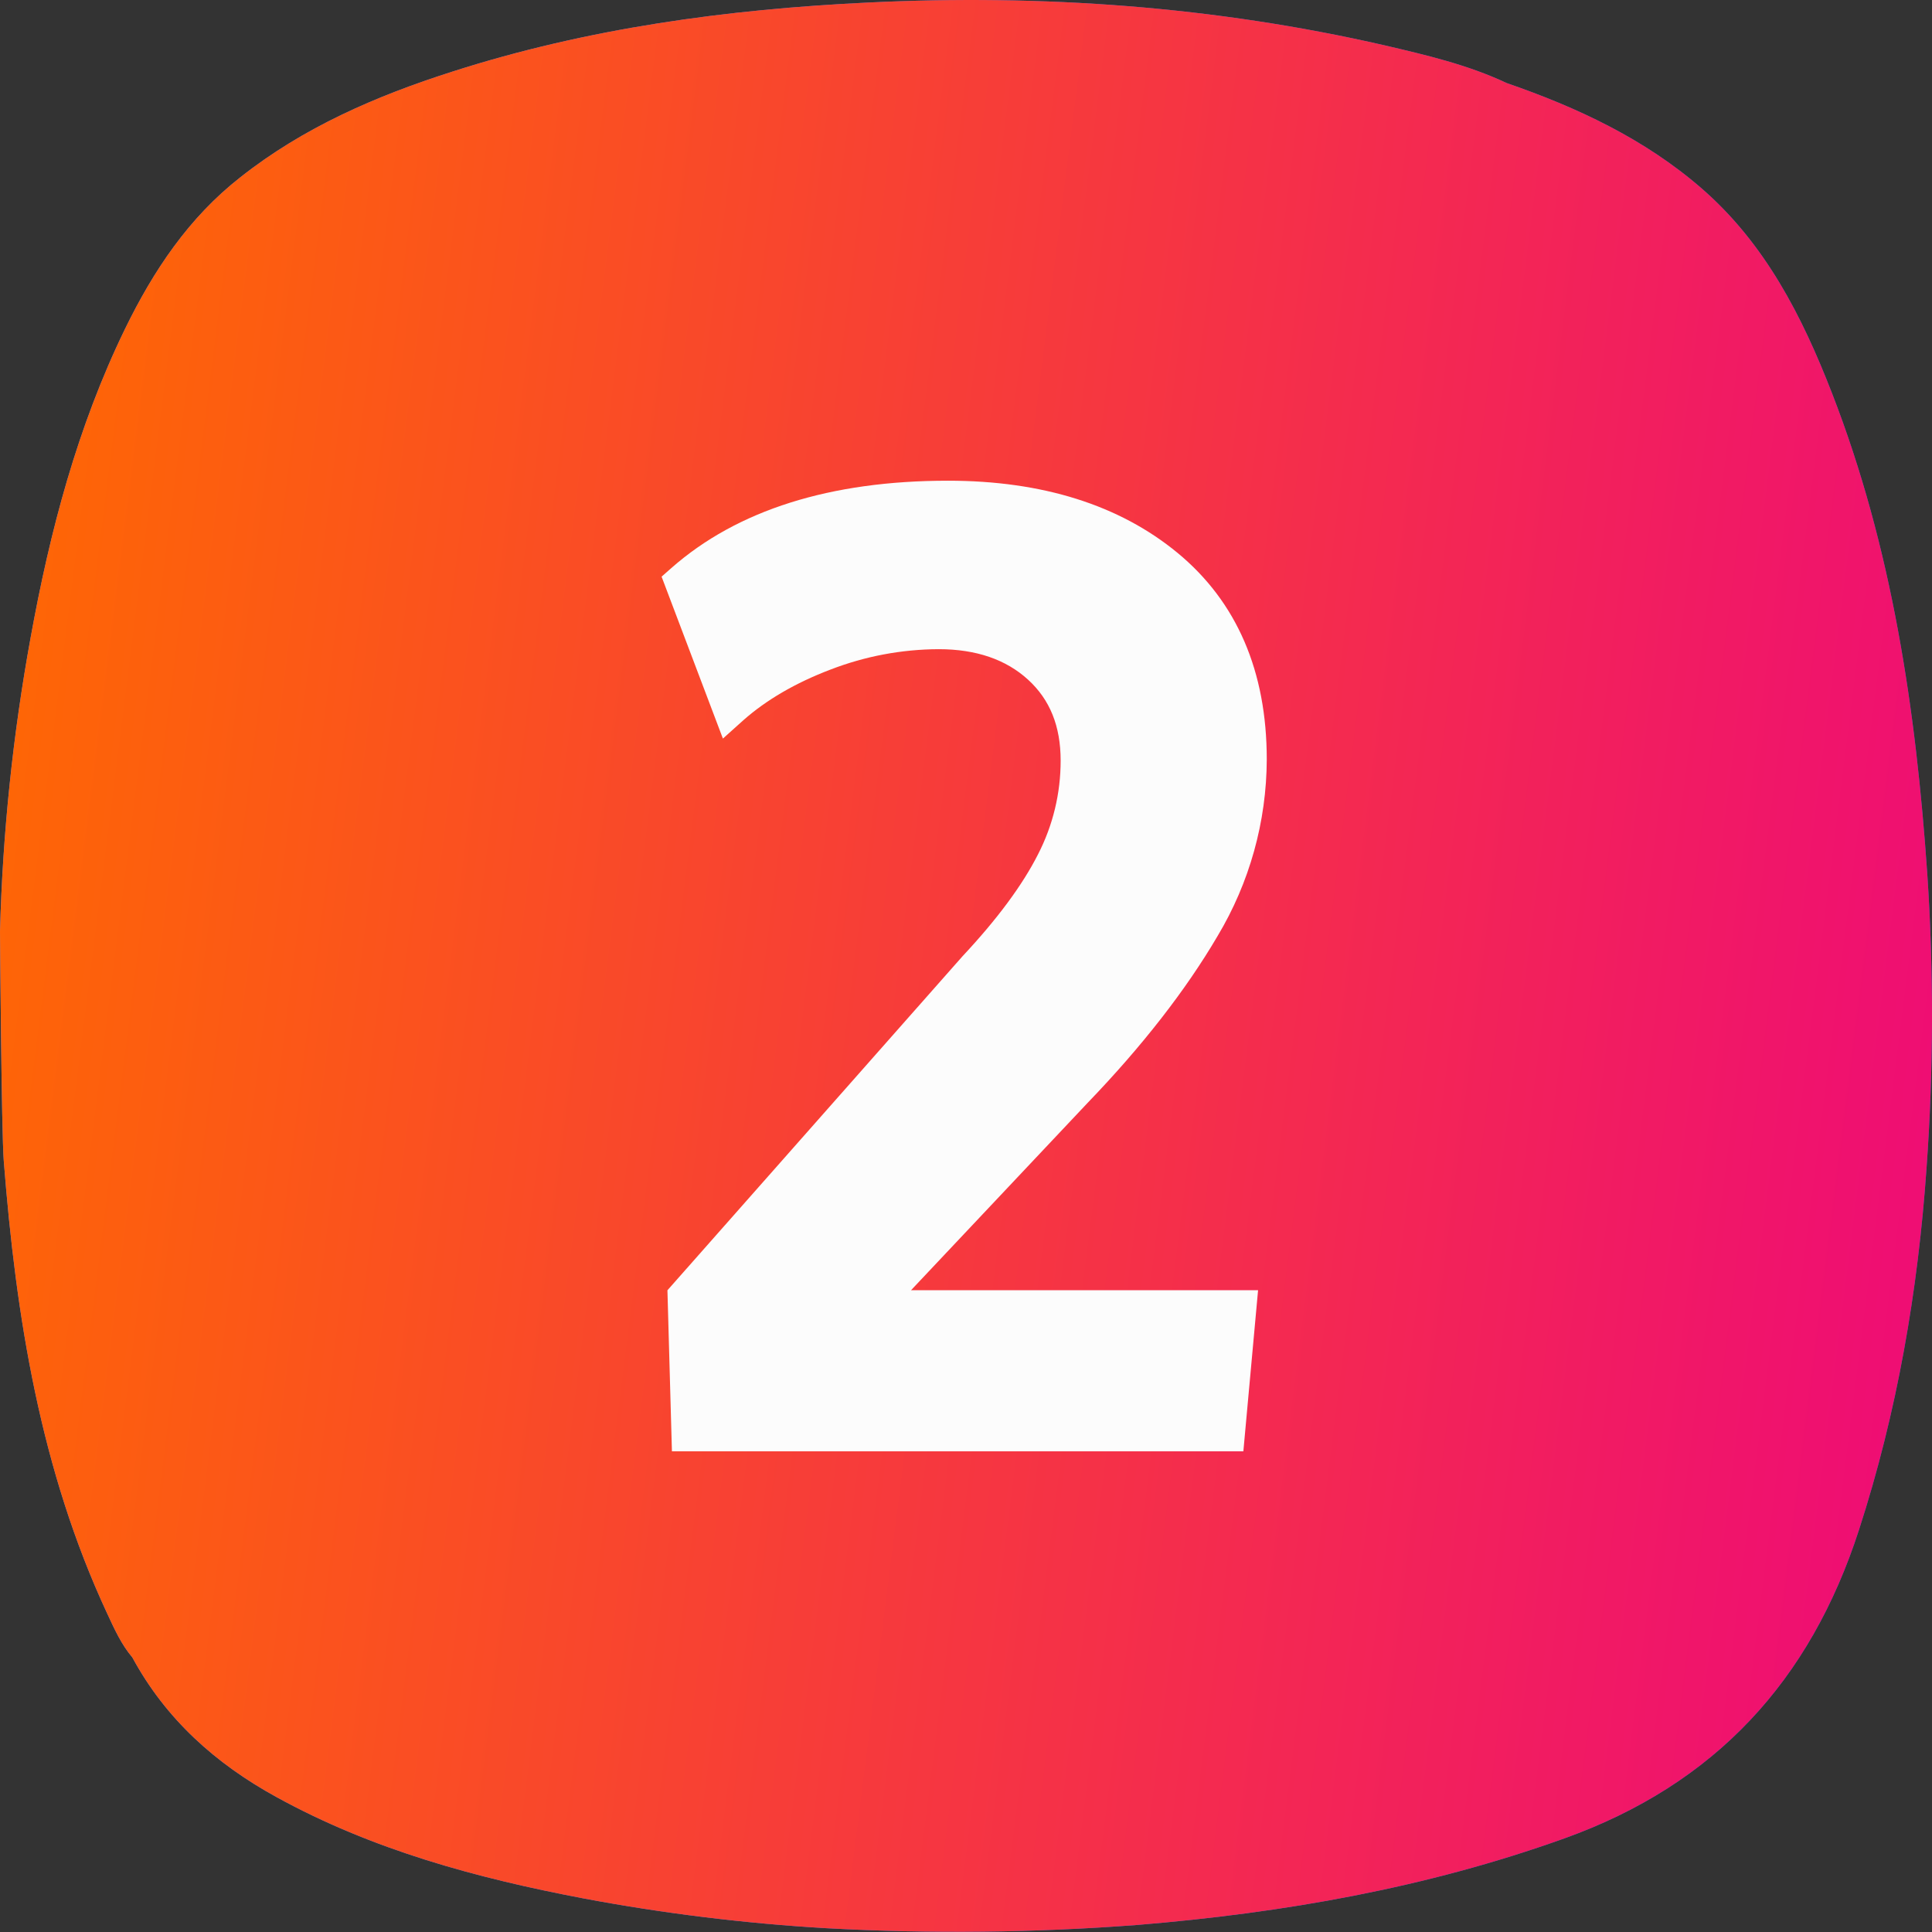 <svg xmlns="http://www.w3.org/2000/svg" width="80" height="80" viewBox="0 0 80 80" fill="none"><rect x="0" y="0" width="80" height="80" fill="#333333" stroke="none"/><g id="two 1" clip-path="url(#clip0_3050_2016)"><g id="Layer 2"><g id="Number"><g id="2"><g id="Vector"><path d="M79.805 36.188C79.336 29.388 78.347 22.681 75.859 16.28C74.625 13.102 73.095 10.088 70.456 7.797C68.095 5.748 65.312 4.448 62.386 3.438C60.781 2.681 59.047 2.278 57.325 1.875C50.288 0.263 43.156 -0.244 35.948 0.105C30.091 0.386 24.317 1.17 18.719 2.969C15.577 3.973 12.569 5.27 9.948 7.344C7.812 9.016 6.348 11.214 5.175 13.623C3.203 17.677 2.067 21.991 1.267 26.406C0.534 30.423 0.11 34.489 0 38.57C0 38.745 0.062 46.891 0.156 48.07C0.662 54.528 1.672 60.869 4.438 66.811C4.733 67.445 5.02 68.089 5.48 68.631C6.862 71.184 8.928 73.031 11.448 74.413C15.423 76.6 19.73 77.766 24.153 78.608C27.483 79.234 30.85 79.647 34.233 79.844C38.528 80.079 42.833 80.033 47.122 79.706C53.15 79.208 59.053 78.177 64.778 76.124C71.028 73.881 74.956 69.591 76.975 63.353C78.558 58.466 79.419 53.463 79.775 48.353C80.065 44.303 80.075 40.239 79.805 36.188Z" fill="url(#paint0_linear_3050_2016)"></path><path d="M79.805 36.188C79.336 29.388 78.347 22.681 75.859 16.28C74.625 13.102 73.095 10.088 70.456 7.797C68.095 5.748 65.312 4.448 62.386 3.438C60.781 2.681 59.047 2.278 57.325 1.875C50.288 0.263 43.156 -0.244 35.948 0.105C30.091 0.386 24.317 1.17 18.719 2.969C15.577 3.973 12.569 5.27 9.948 7.344C7.812 9.016 6.348 11.214 5.175 13.623C3.203 17.677 2.067 21.991 1.267 26.406C0.534 30.423 0.11 34.489 0 38.57C0 38.745 0.062 46.891 0.156 48.07C0.662 54.528 1.672 60.869 4.438 66.811C4.733 67.445 5.02 68.089 5.48 68.631C6.862 71.184 8.928 73.031 11.448 74.413C15.423 76.6 19.73 77.766 24.153 78.608C27.483 79.234 30.85 79.647 34.233 79.844C38.528 80.079 42.833 80.033 47.122 79.706C53.15 79.208 59.053 78.177 64.778 76.124C71.028 73.881 74.956 69.591 76.975 63.353C78.558 58.466 79.419 53.463 79.775 48.353C80.065 44.303 80.075 40.239 79.805 36.188Z" fill="url(#paint1_linear_3050_2016)"></path></g><g id="Group"><path id="Vector_2" d="M27.823 60.095L27.637 53.428L39.857 39.595C41.287 38.067 42.338 36.65 42.982 35.377C43.6 34.176 43.921 32.844 43.919 31.494C43.919 30.069 43.477 28.972 42.568 28.142C41.659 27.312 40.426 26.881 38.868 26.881C37.336 26.887 35.819 27.173 34.39 27.725C32.927 28.281 31.72 28.992 30.782 29.822L29.934 30.583L27.395 23.878L27.801 23.52C30.527 21.12 34.382 19.905 39.255 19.905C43.162 19.905 46.355 20.911 48.762 22.895C51.212 24.919 52.454 27.795 52.454 31.445C52.446 34.023 51.741 36.552 50.415 38.763C49.102 41 47.29 43.327 45.029 45.675L37.723 53.426H52.094L51.485 60.095H27.823Z" fill="#FCFCFC"></path><path id="2_2" d="M49.748 38.367C51.006 36.277 51.673 33.885 51.679 31.445C51.679 28.021 50.542 25.372 48.27 23.498C45.997 21.625 42.994 20.687 39.262 20.686C34.562 20.686 30.916 21.826 28.324 24.108L30.268 29.241C31.271 28.343 32.554 27.595 34.118 26.998C35.635 26.41 37.247 26.107 38.874 26.103C40.619 26.103 42.025 26.592 43.093 27.569C44.161 28.546 44.696 29.855 44.699 31.497C44.702 32.971 44.351 34.425 43.676 35.736C42.992 37.075 41.908 38.539 40.423 40.13L28.419 53.714L28.576 59.314H50.763L51.232 54.208H35.918L44.473 45.133C46.7 42.817 48.458 40.562 49.748 38.367Z" fill="#FCFCFC"></path></g></g></g></g></g><defs><linearGradient id="paint0_linear_3050_2016" x1="0" y1="40" x2="80" y2="40" gradientUnits="userSpaceOnUse"><stop stop-color="#6488FB"></stop><stop offset="1" stop-color="#216AD6"></stop></linearGradient><linearGradient id="paint1_linear_3050_2016" x1="0" y1="0" x2="88.684" y2="11.194" gradientUnits="userSpaceOnUse"><stop stop-color="#FF6A00"></stop><stop offset="1" stop-color="#EE0979"></stop></linearGradient><clipPath id="clip0_3050_2016"><rect width="80" height="80" fill="white"></rect></clipPath></defs></svg>